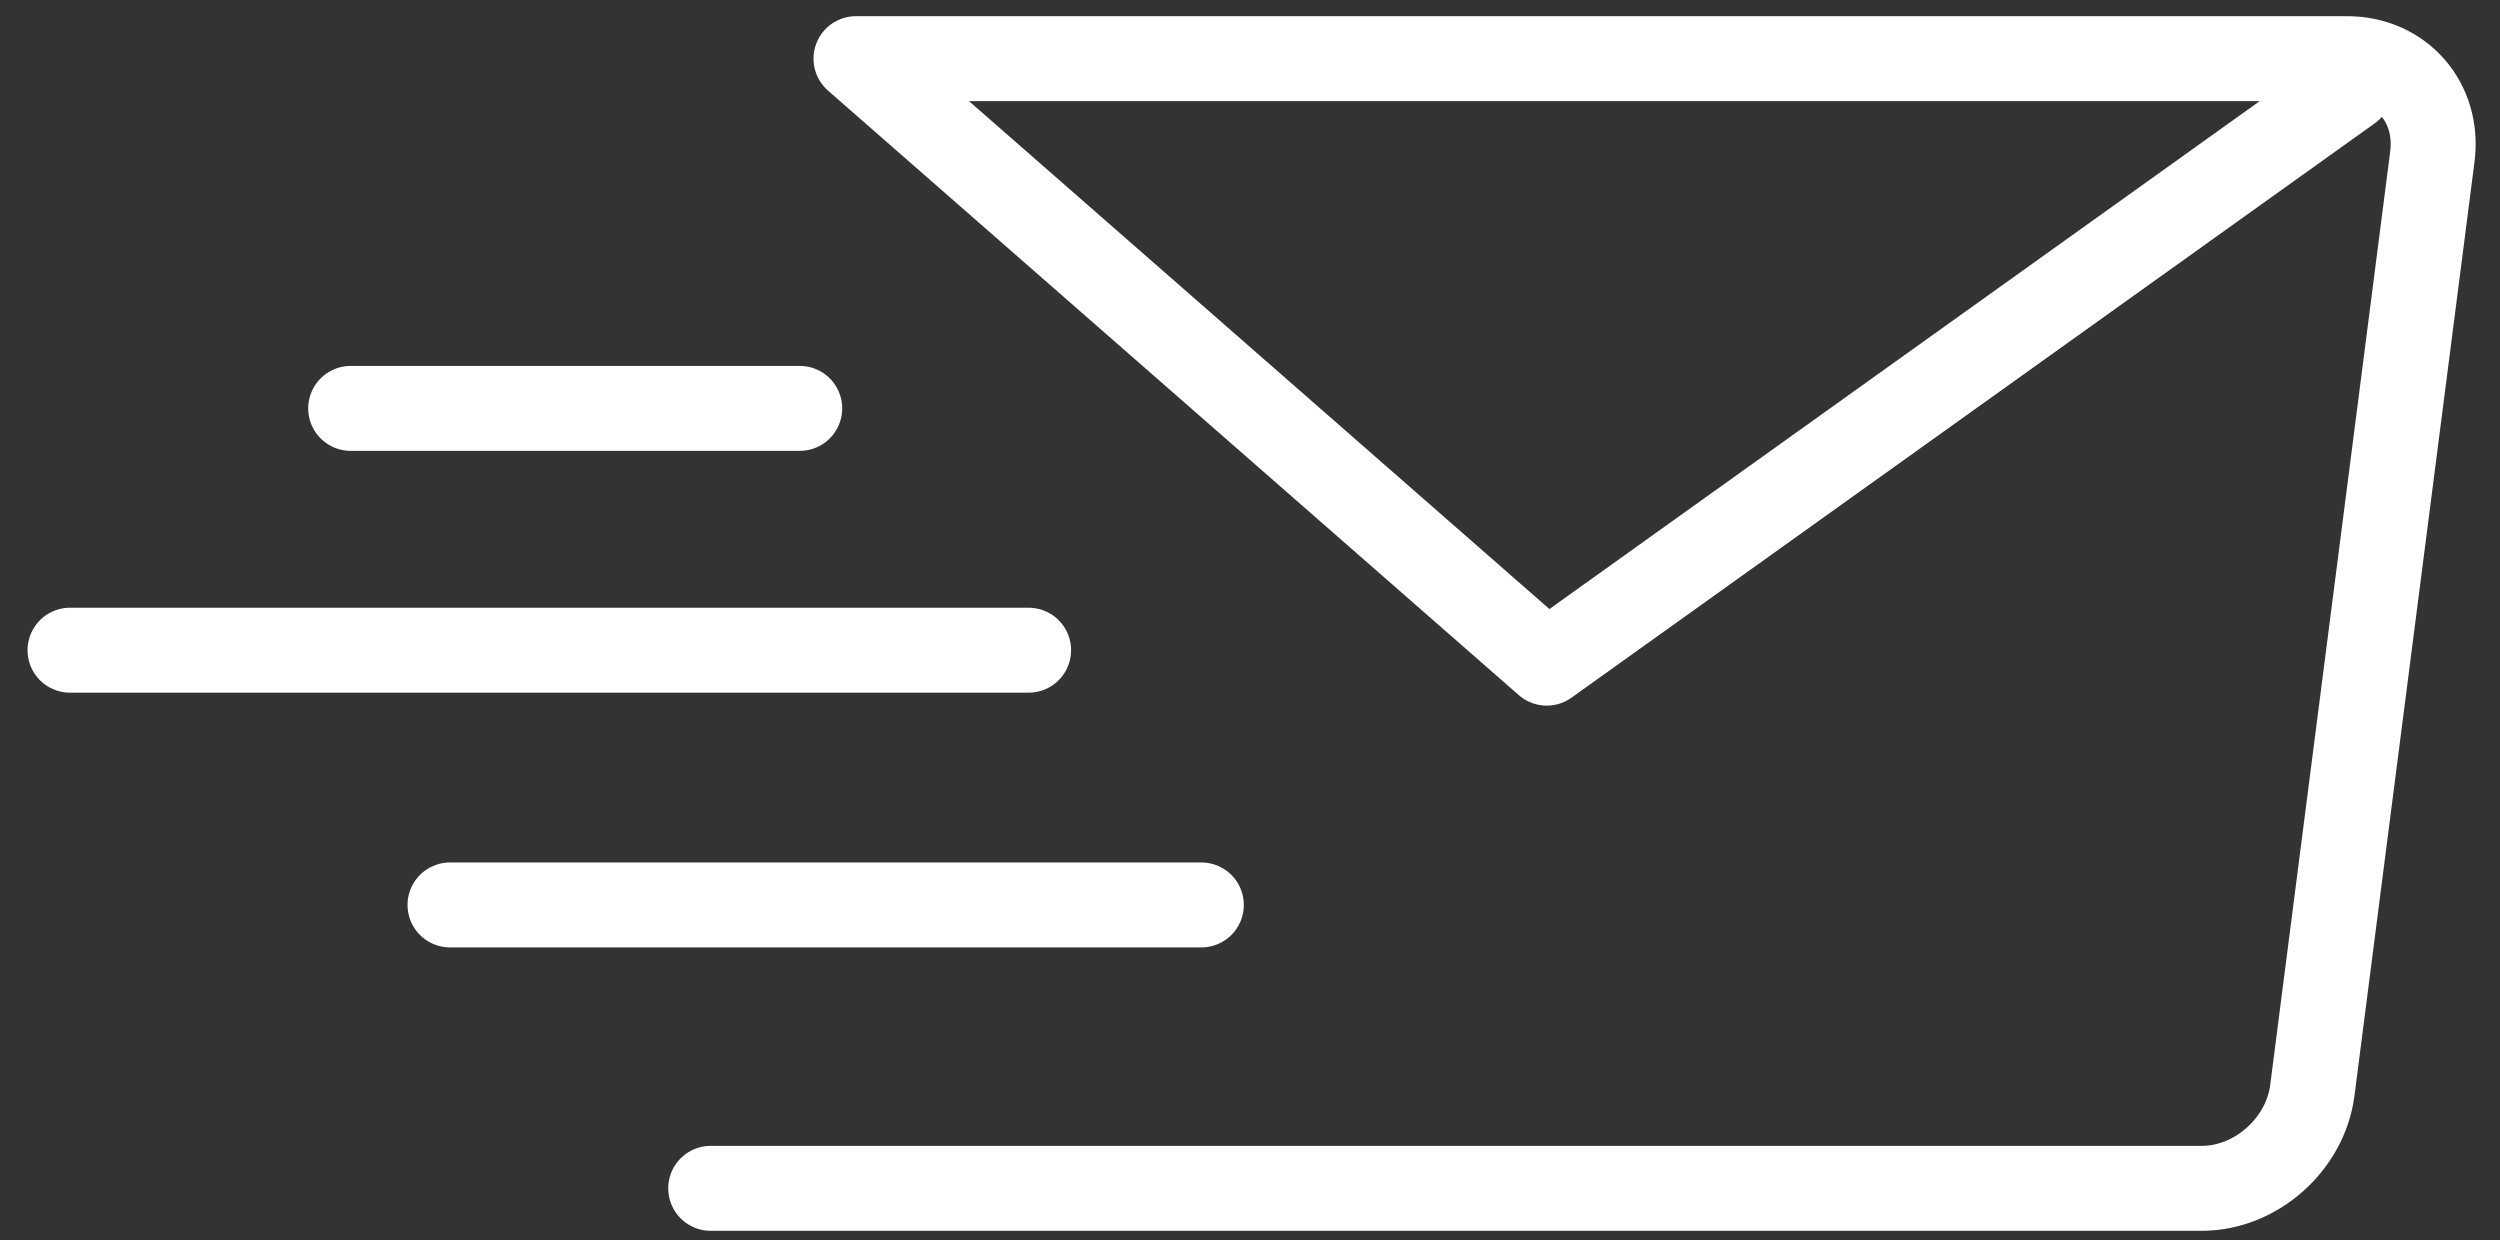 <svg xmlns="http://www.w3.org/2000/svg" xmlns:xlink="http://www.w3.org/1999/xlink" viewBox="0 0 107.167 53.167"><rect x="0" y="0" width="107.167" height="53.167" fill="#333333" stroke="none"/><path fill="none" stroke="#fff" stroke-width="3.641" stroke-linecap="round" stroke-linejoin="round" stroke-miterlimit="10" d=" M30.465,50.94h63.919c2.318,0,4.438-1.879,4.738-4.197l5.146-40.032c0.297-2.318-1.342-4.197-3.66-4.197H36.693l29.611,25.913 l34.428-24.617"/><line fill="none" stroke="#fff" stroke-width="3.641" stroke-linecap="round" stroke-linejoin="round" stroke-miterlimit="10" x1="15.032" y1="17.506" x2="34.282" y2="17.506"/><line fill="none" stroke="#fff" stroke-width="3.641" stroke-linecap="round" stroke-linejoin="round" stroke-miterlimit="10" x1="3.001" y1="27.872" x2="44.093" y2="27.872"/><line fill="none" stroke="#fff" stroke-width="3.641" stroke-linecap="round" stroke-linejoin="round" stroke-miterlimit="10" x1="19.29" y1="38.792" x2="51.498" y2="38.792"/></svg>